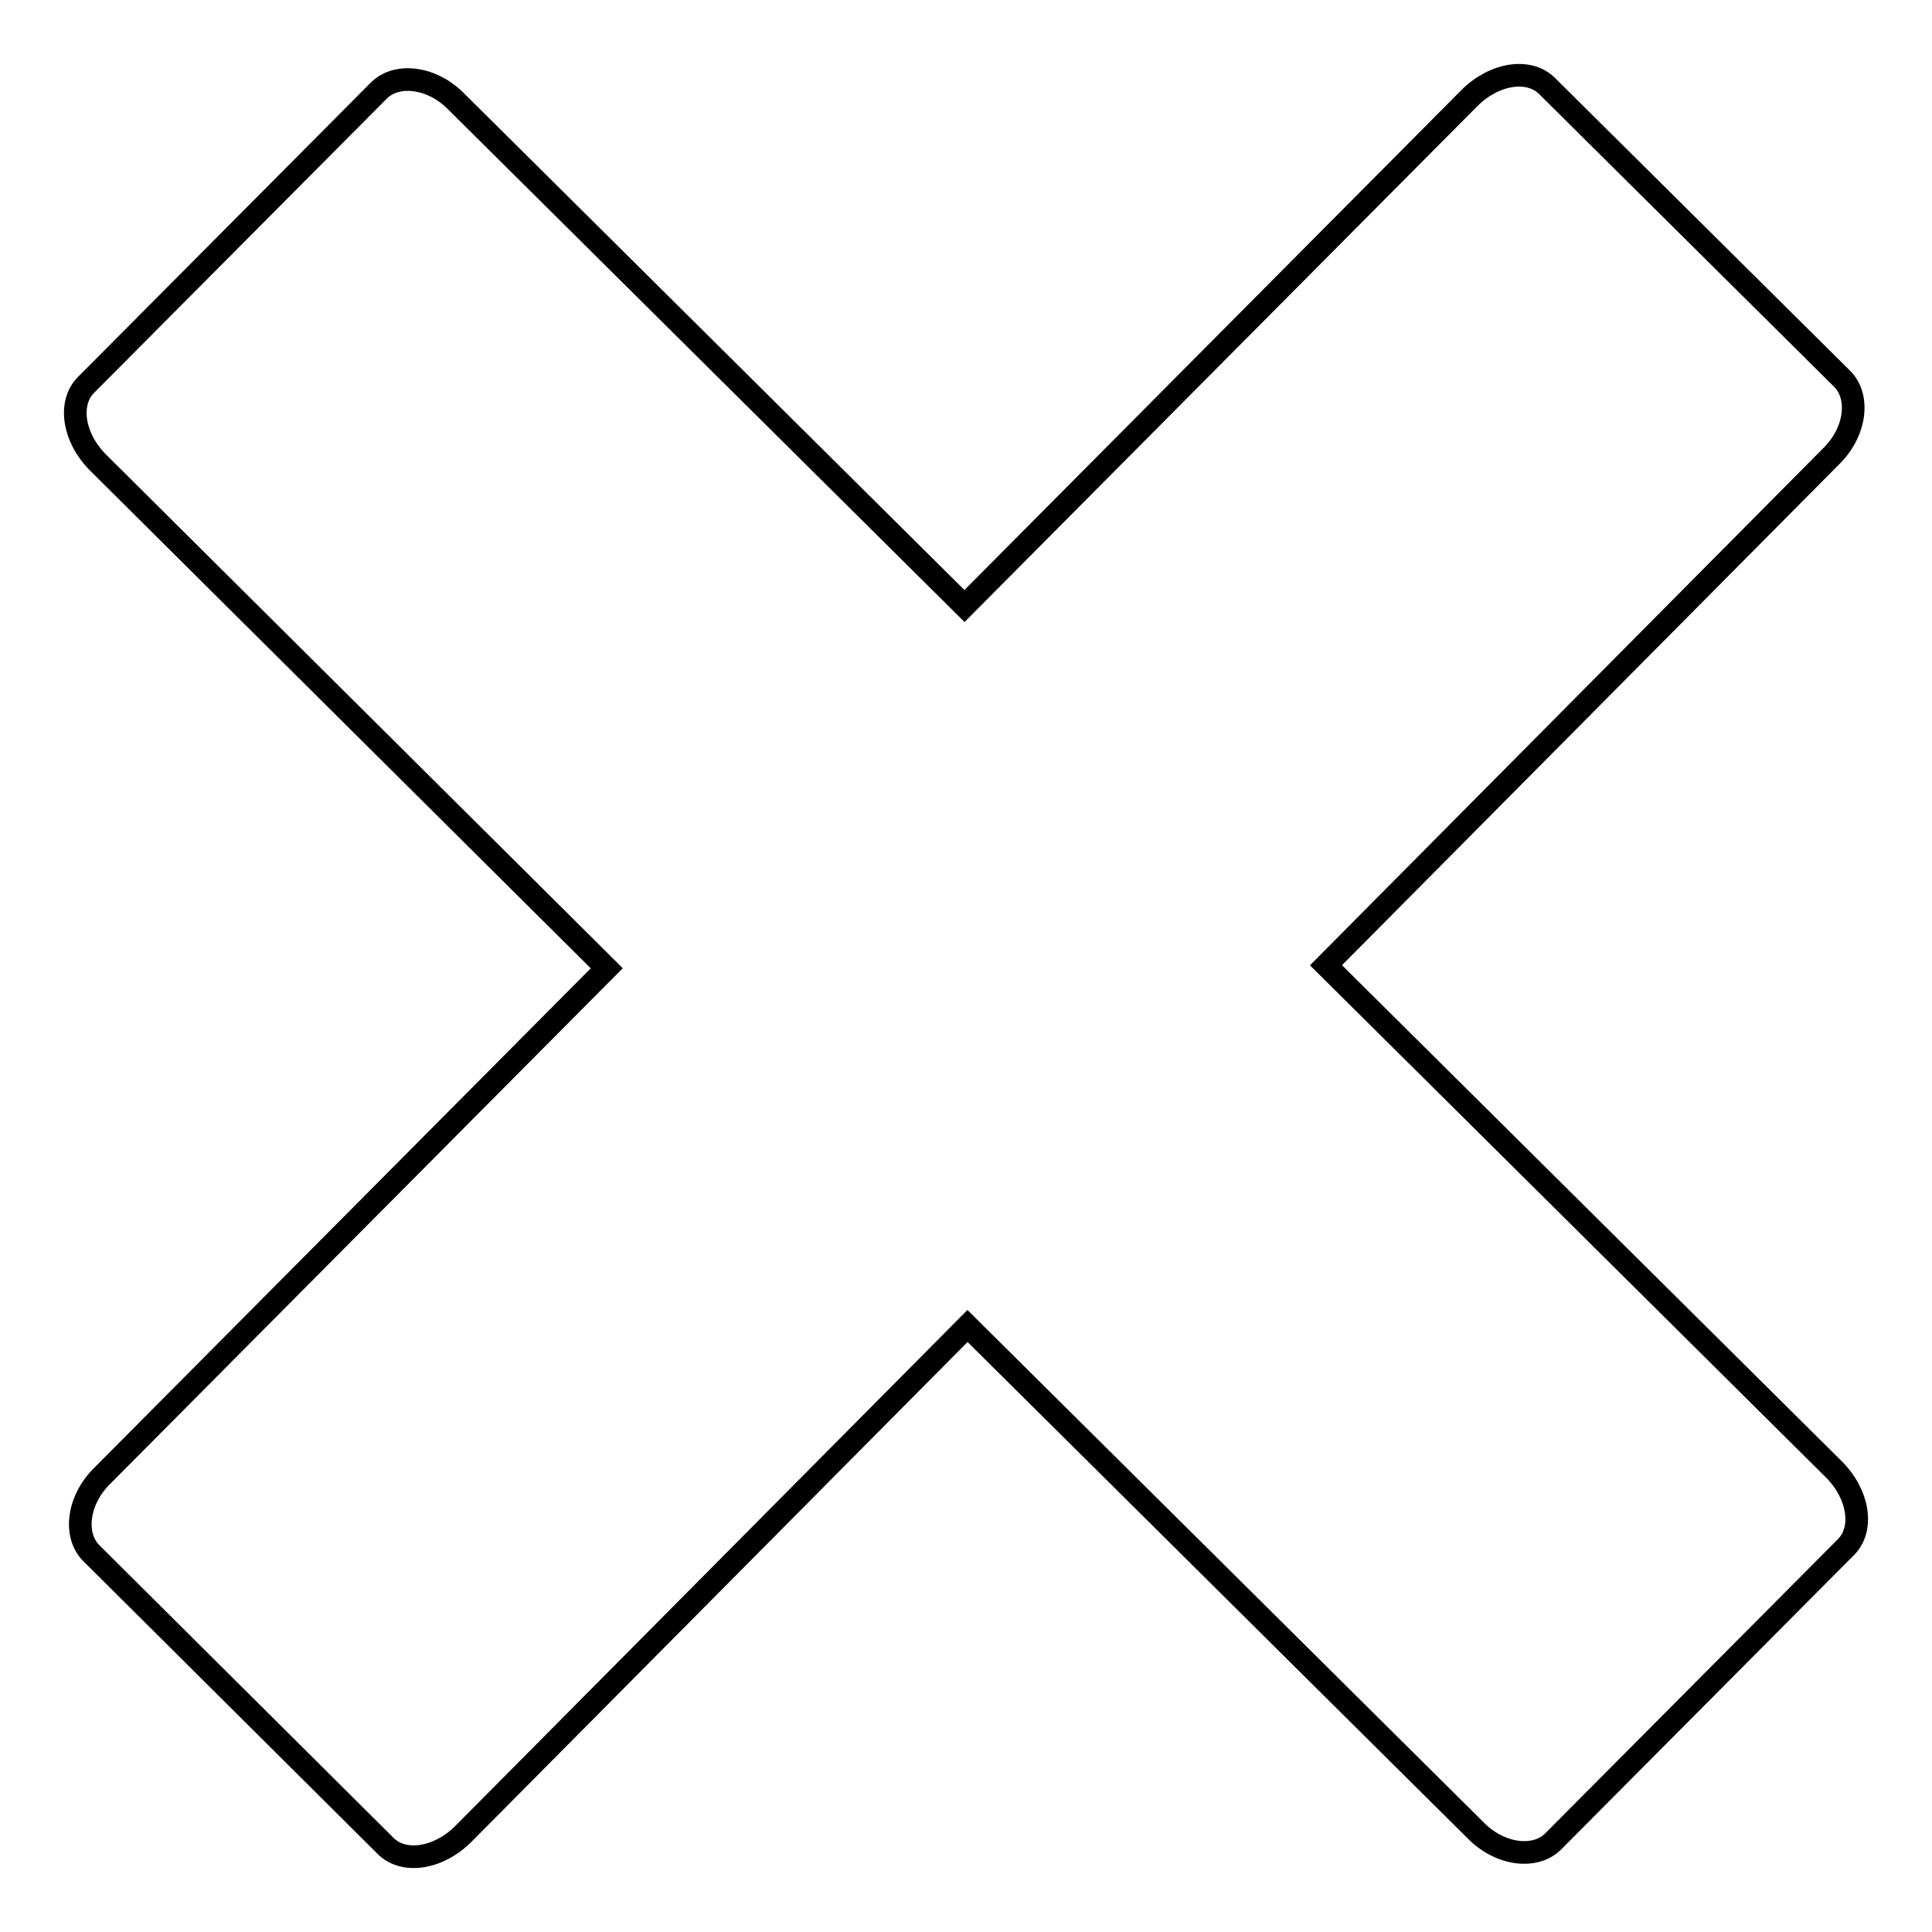 <?xml version="1.0" encoding="utf-8"?>
<!-- Svg Vector Icons : http://www.onlinewebfonts.com/icon -->
<!DOCTYPE svg PUBLIC "-//W3C//DTD SVG 1.1//EN" "http://www.w3.org/Graphics/SVG/1.1/DTD/svg11.dtd">
<svg version="1.1" xmlns="http://www.w3.org/2000/svg" xmlns:xlink="http://www.w3.org/1999/xlink" x="0px" y="0px" viewBox="0 0 256 256" enable-background="new 0 0 256 256" xml:space="preserve">
<g><g><path stroke-width="3" fill-opacity="0" stroke="#000000"  d="M175.7,127.9l67.3,66.8c3.3,3.3,4,7.9,1.6,10.3L205.8,244c-2.4,2.4-7.1,1.8-10.3-1.5l-67.3-66.8L61.4,243c-3.3,3.3-7.9,4-10.3,1.6l-39-38.8c-2.4-2.4-1.8-7.1,1.5-10.3l66.8-67.2L13,61.3c-3.3-3.3-4-7.9-1.6-10.3L50.2,12c2.4-2.4,7.1-1.8,10.3,1.5l67.3,66.8L194.7,13c3.3-3.3,7.9-4,10.3-1.6l39.1,38.8c2.4,2.4,1.8,7.1-1.5,10.3L175.7,127.9z"/></g></g>
</svg>